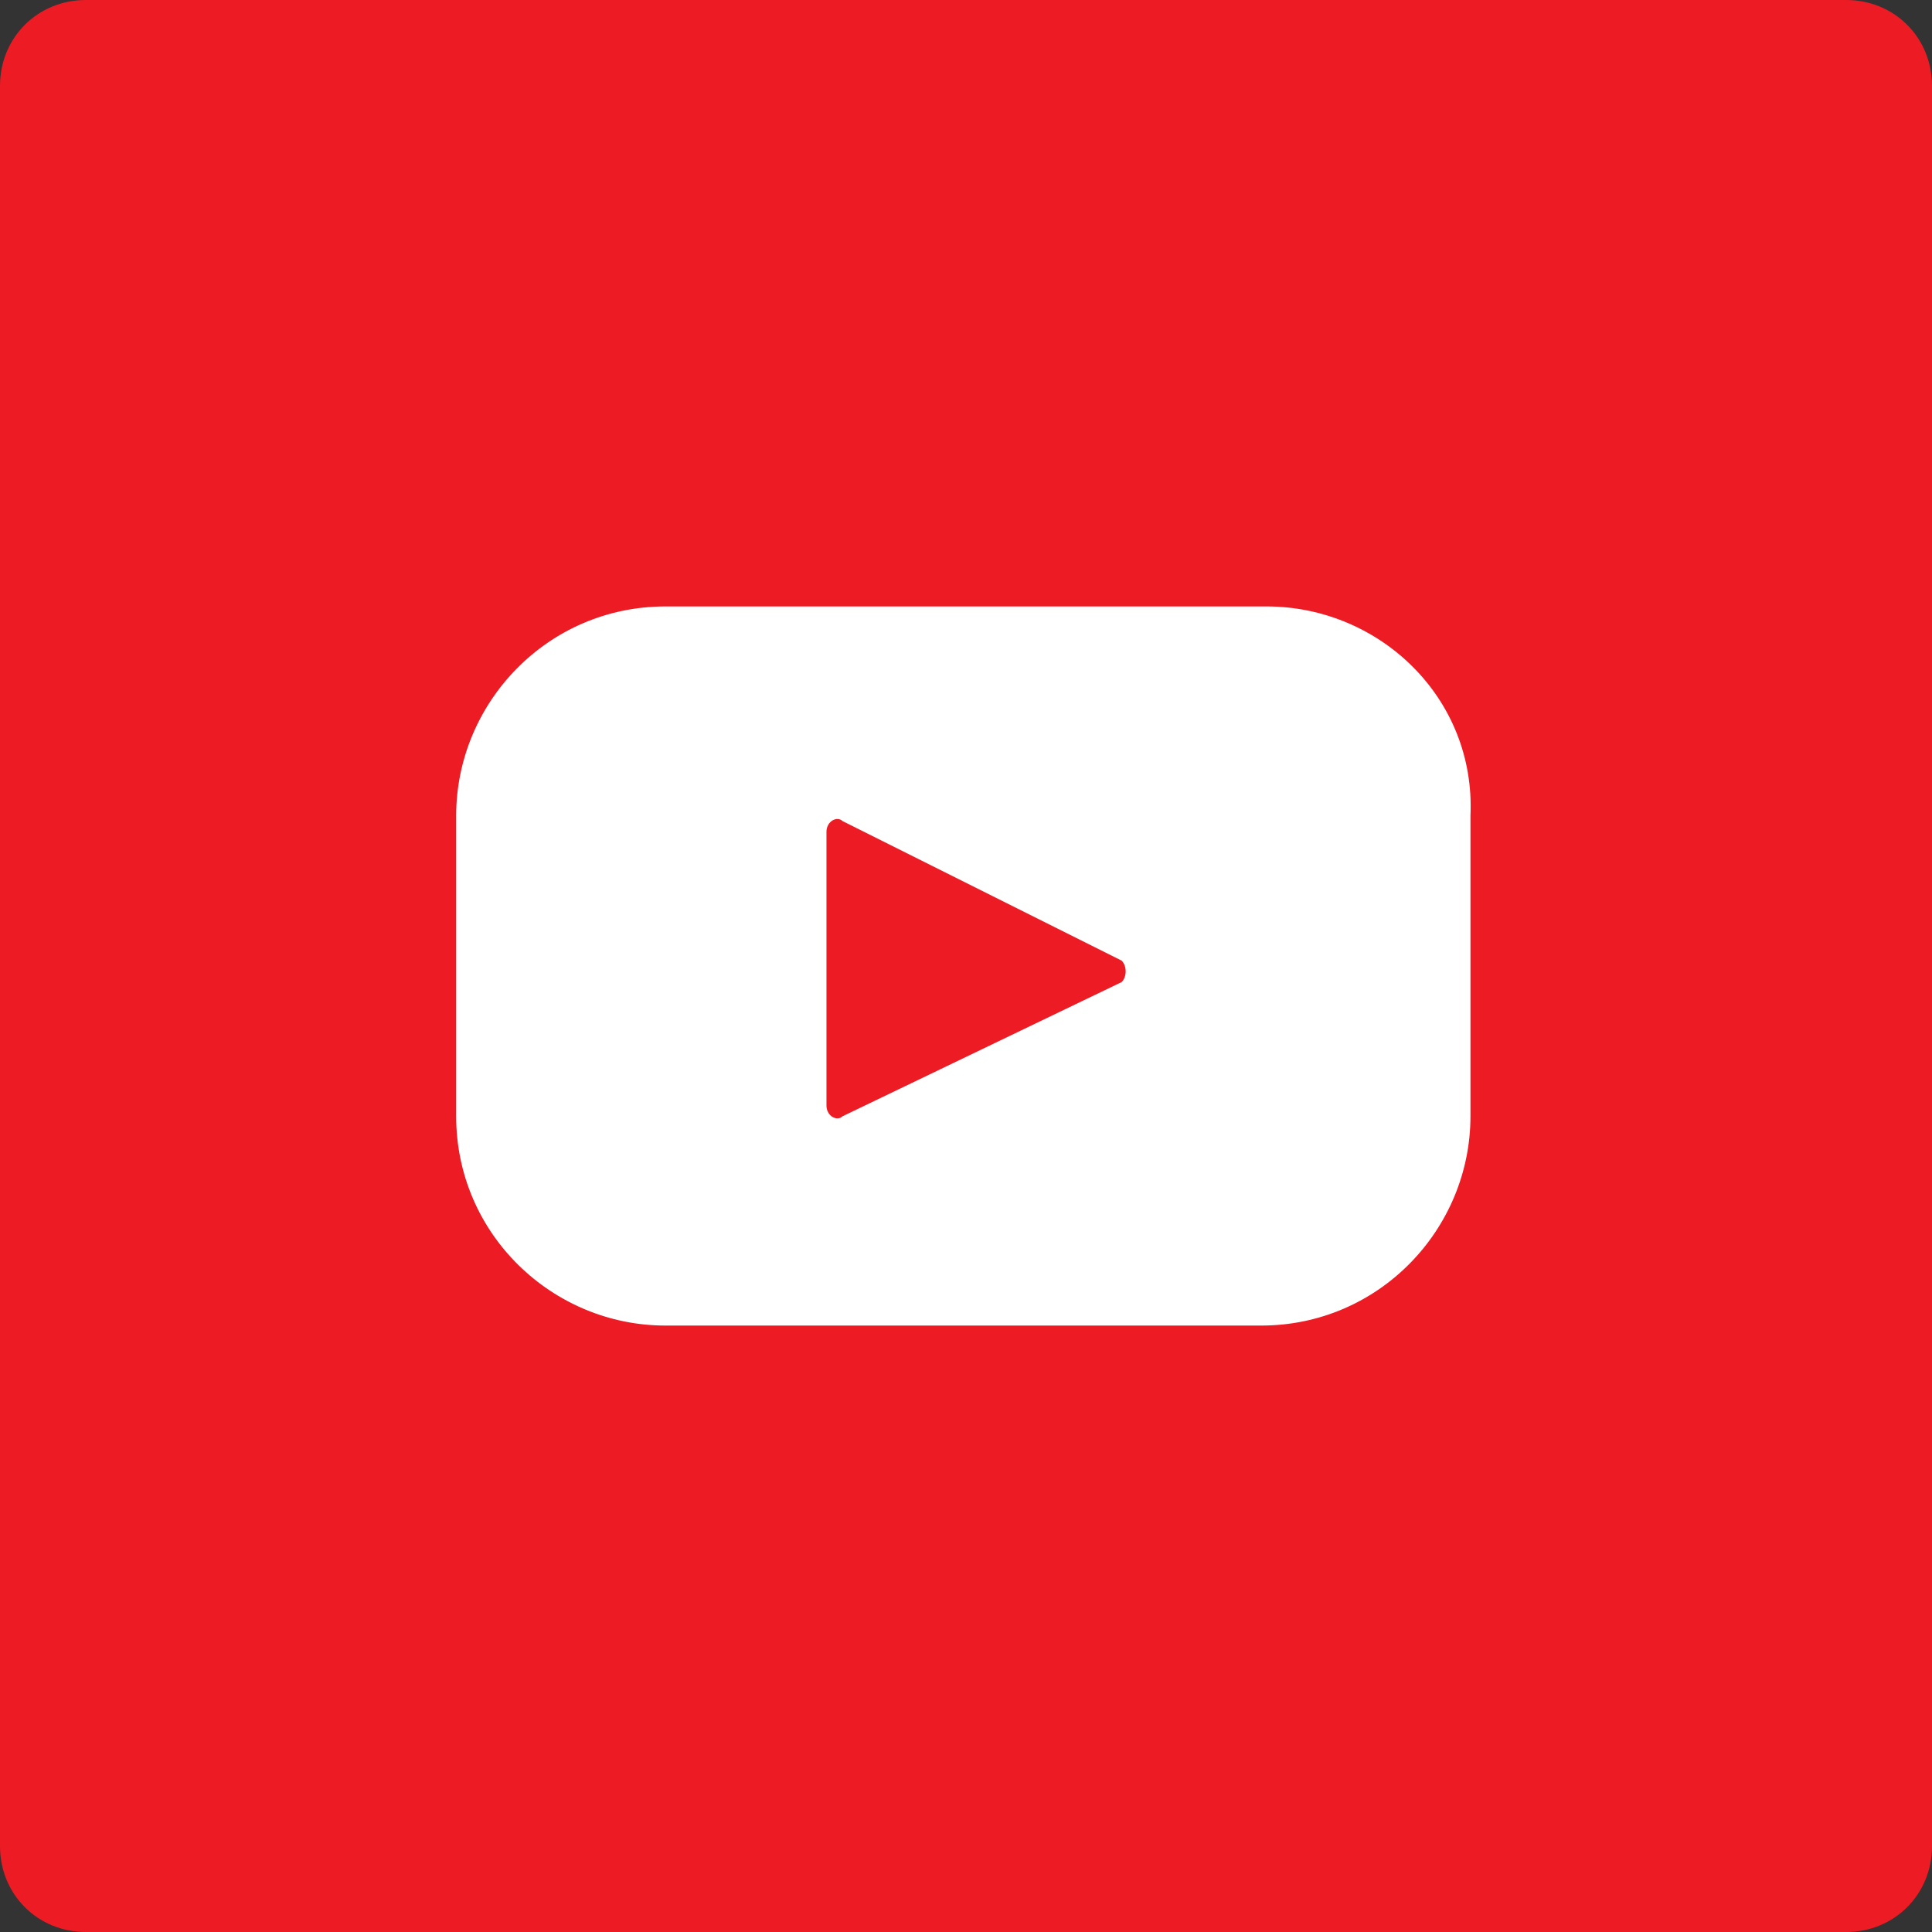 <?xml version="1.0" encoding="utf-8"?>
<!-- Generator: Adobe Illustrator 21.0.0, SVG Export Plug-In . SVG Version: 6.00 Build 0)  -->
<svg version="1.1" id="Layer_1" xmlns="http://www.w3.org/2000/svg" xmlns:xlink="http://www.w3.org/1999/xlink" x="0px" y="0px"
	 viewBox="0 0 36 36" style="enable-background:new 0 0 36 36;" xml:space="preserve">
<rect x="0" y="0" width="36" height="36" fill="#333333" stroke="none"/>
<style type="text/css">
	.st0{fill:#ED1B24;}
	.st1{fill:#FFFFFF;}
</style>
<path class="st0" d="M-311.2,74.5h-33.5c-0.9,0-1.6-0.7-1.6-1.6V40.1c0-0.9,0.7-1.6,1.6-1.6h33.5c0.9,0,1.6,0.7,1.6,1.6v32.8
	C-309.6,73.8-310.3,74.5-311.2,74.5z"/>
<path class="st0" d="M-267.9,75.2h-33.5c-0.9,0-1.6-0.7-1.6-1.6V40.8c0-0.9,0.7-1.6,1.6-1.6h33.5c0.9,0,1.6,0.7,1.6,1.6v32.8
	C-266.3,74.5-267.1,75.2-267.9,75.2z"/>
<path class="st0" d="M-224.7,74.5h-33.5c-0.9,0-1.6-0.7-1.6-1.6V40.1c0-0.9,0.7-1.6,1.6-1.6h33.5c0.9,0,1.6,0.7,1.6,1.6v32.8
	C-223.1,73.8-223.8,74.5-224.7,74.5z"/>
<path class="st0" d="M34.4,36H1.6C0.7,36,0,35.3,0,34.4V1.6C0,0.7,0.7,0,1.6,0h32.8C35.3,0,36,0.7,36,1.6v32.8
	C36,35.3,35.3,36,34.4,36z"/>
<g>
	<g>
		<path class="st1" d="M-330.1,51.6v2.2h-1.6v2.7h1.6v8h3.3v-8h2.2c0,0,0.2-1.3,0.3-2.7h-2.5v-1.8c0-0.3,0.4-0.6,0.7-0.6h1.8v-2.8
			h-2.5C-330.2,48.5-330.1,51.2-330.1,51.6L-330.1,51.6z M-330.1,51.6"/>
	</g>
</g>
<g>
	<g>
		<path class="st1" d="M-274.9,51.2c-0.7,0.3-1.5,0.5-2.3,0.6c0.8-0.5,1.5-1.3,1.8-2.2c-0.8,0.5-1.6,0.8-2.6,1
			c-0.7-0.8-1.8-1.3-2.9-1.3c-2.2,0-4,1.8-4,4c0,0.3,0,0.6,0.1,0.9c-3.3-0.2-6.3-1.8-8.3-4.2c-0.3,0.6-0.5,1.3-0.5,2
			c0,1.4,0.7,2.6,1.8,3.3c-0.7,0-1.3-0.2-1.8-0.5v0c0,1.9,1.4,3.6,3.2,3.9c-0.3,0.1-0.7,0.1-1.1,0.1c-0.3,0-0.5,0-0.8-0.1
			c0.5,1.6,2,2.7,3.7,2.8c-1.4,1.1-3.1,1.7-5,1.7c-0.3,0-0.6,0-1-0.1c1.8,1.1,3.9,1.8,6.2,1.8c7.4,0,11.4-6.1,11.4-11.4l0-0.5
			C-276.1,52.7-275.5,52-274.9,51.2L-274.9,51.2z M-274.9,51.2"/>
	</g>
</g>
<g>
	<polygon class="st1" points="-229.9,55.1 -232.8,55.1 -232.8,52.2 -234.2,52.2 -234.2,55.1 -237.1,55.1 -237.1,56.5 -234.2,56.5 
		-234.2,59.4 -232.8,59.4 -232.8,56.5 -229.9,56.5 	"/>
	<path class="st1" d="M-245.8,57.9h4.1c-0.6,1.7-2.2,2.9-4.1,2.9c-2.4,0-4.3-1.9-4.3-4.3s1.9-4.3,4.3-4.3c1,0,2,0.4,2.8,1l1.9-2.2
		c-1.3-1.1-3-1.8-4.7-1.8c-4,0-7.2,3.2-7.2,7.2s3.2,7.2,7.2,7.2s7.2-3.2,7.2-7.2v-1.4h-7.2V57.9z"/>
</g>
<path class="st1" d="M23.6,11.3H12.4c-2.2,0-3.9,1.8-3.9,3.9v5.6c0,2.2,1.8,3.9,3.9,3.9h11.1c2.2,0,3.9-1.8,3.9-3.9v-5.6
	C27.5,13,25.7,11.3,23.6,11.3z M20.9,18.3l-5.2,2.5c-0.1,0.1-0.3,0-0.3-0.2v-5.1c0-0.2,0.2-0.3,0.3-0.2l5.2,2.6
	C21,18,21,18.2,20.9,18.3z"/>
</svg>
